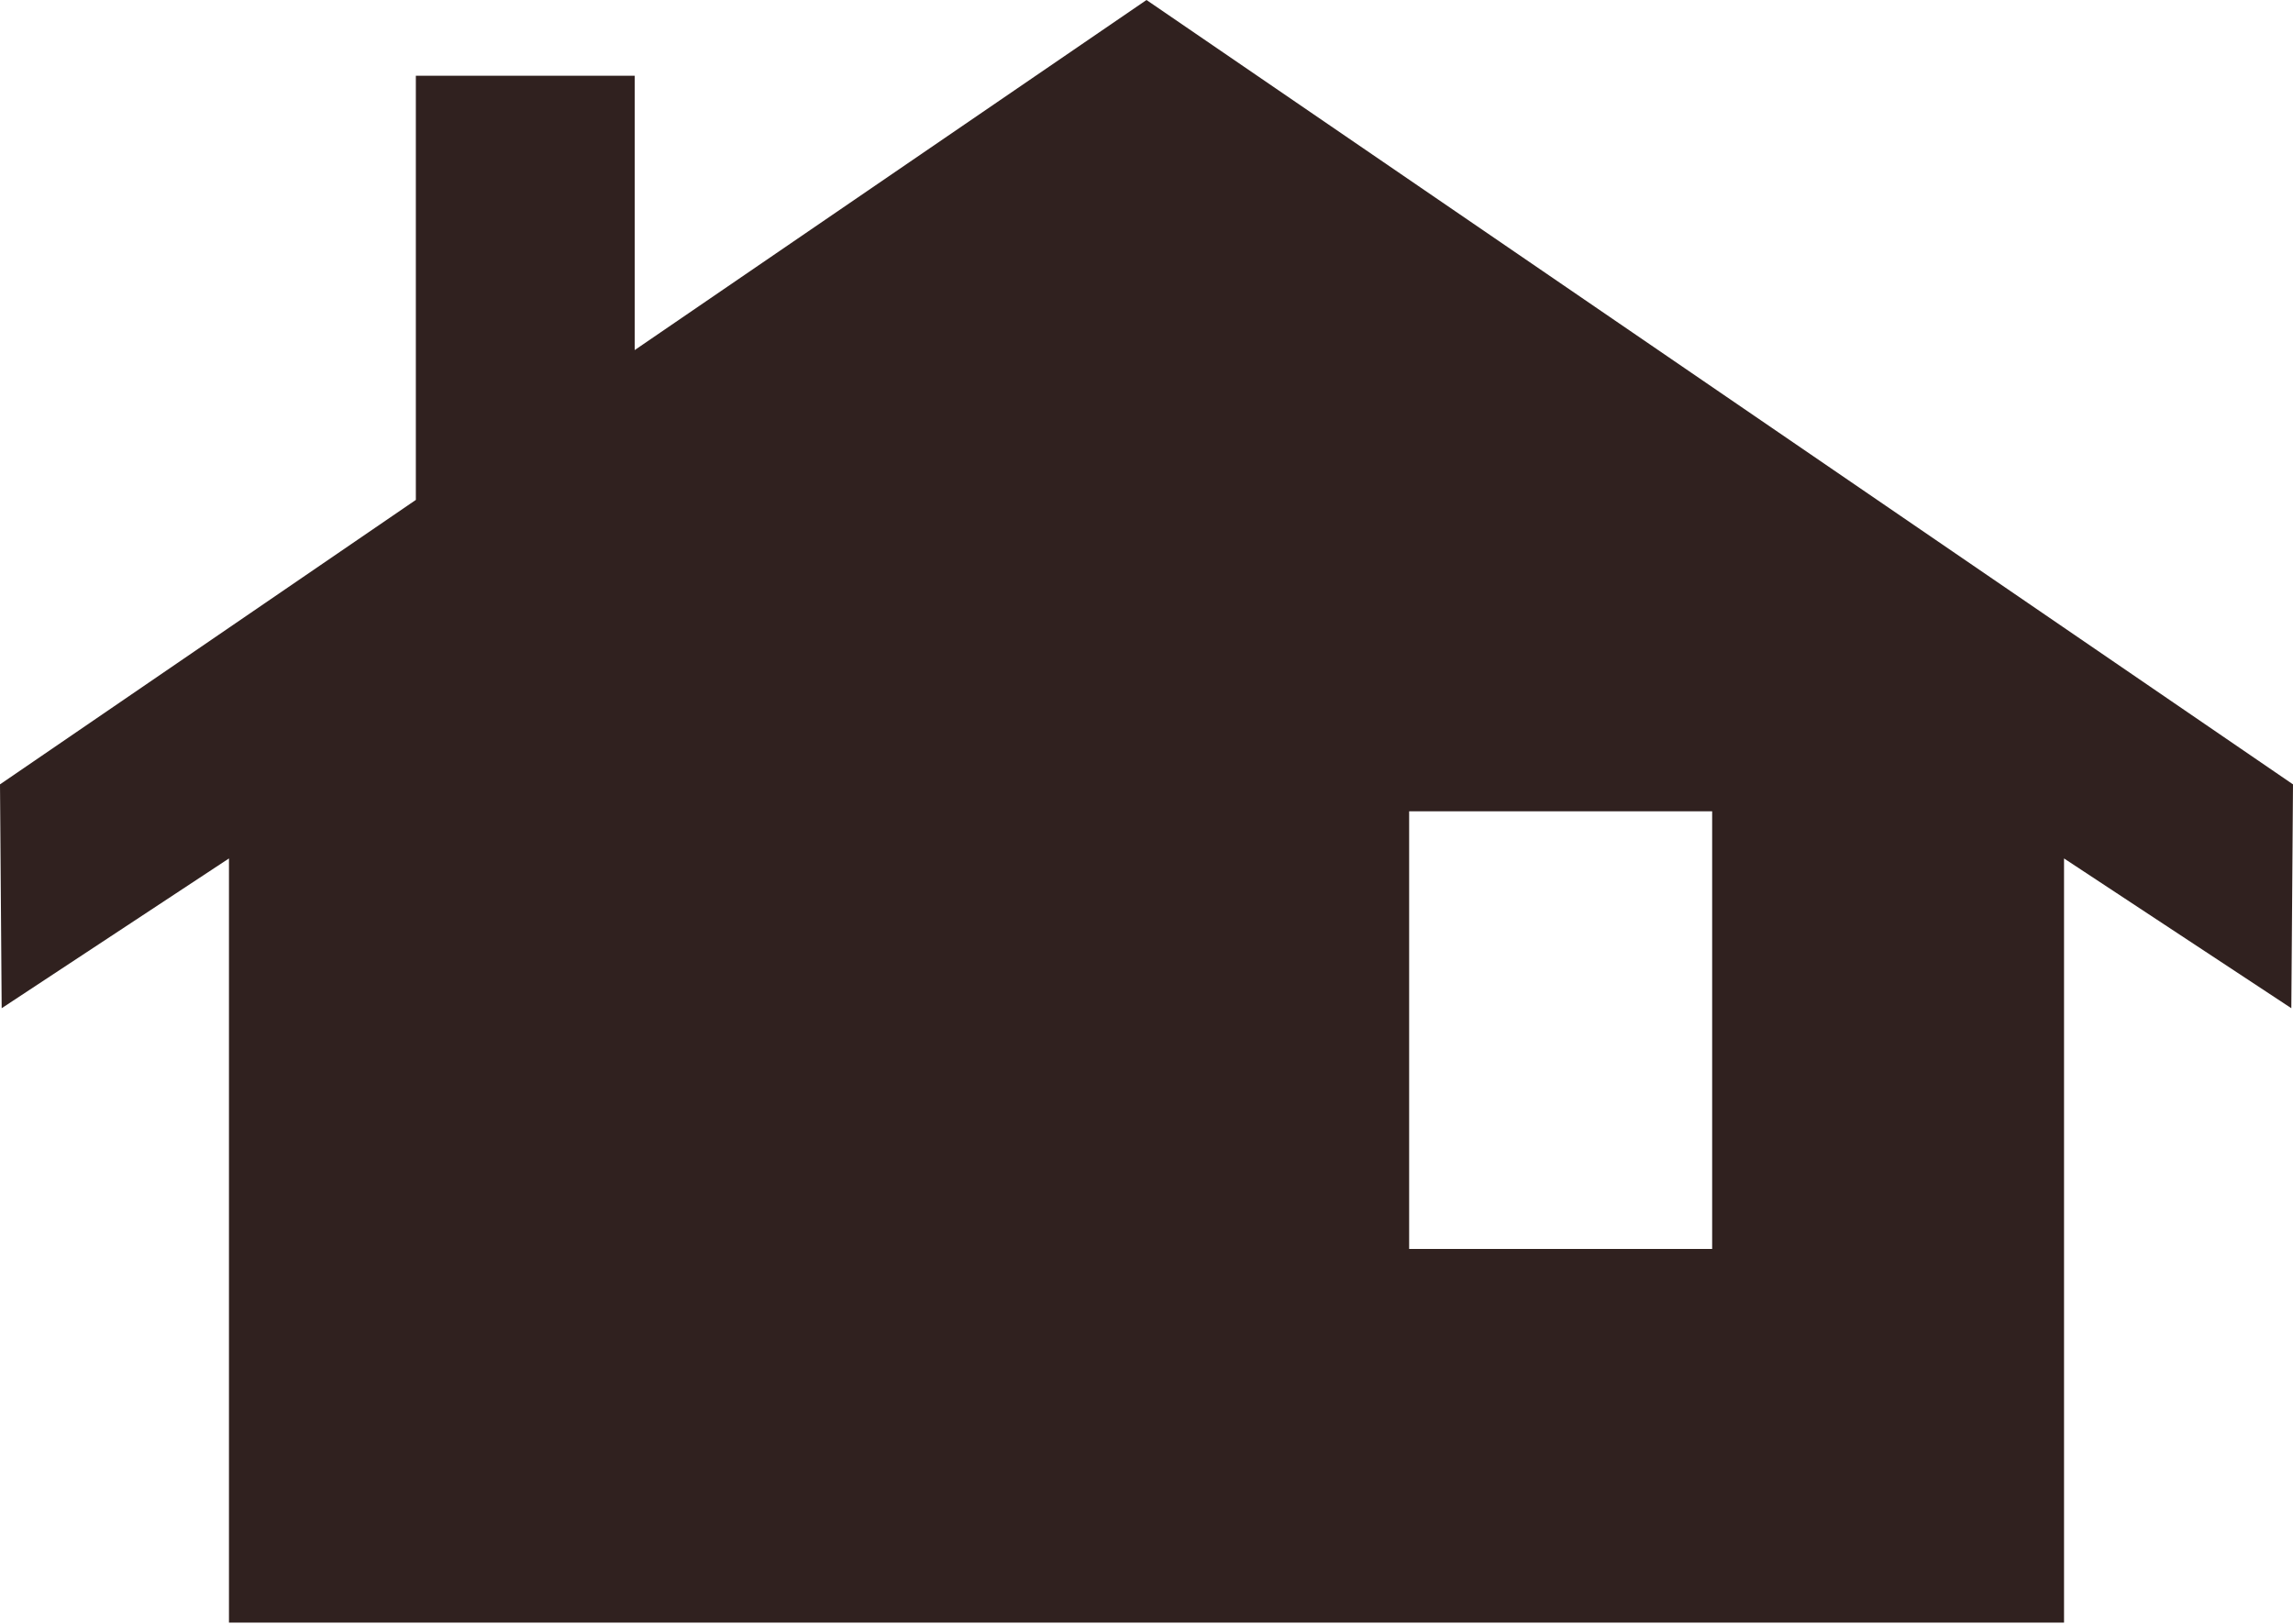 <svg width="48" height="34" viewBox="0 0 48 34" fill="none" xmlns="http://www.w3.org/2000/svg">
<g clip-path="url(#clip0_83_1464)">
<path d="M24 0L13.286 7.33V1.586H8.705V10.467L0 16.423L0.035 21.11L4.793 17.974V33.974H43.207V17.974L47.965 21.11L48 16.423L24 0ZM35.841 26.15H29.498V16.987H35.841V26.15Z" fill="#30211F"/>
</g>
<defs>
<clipPath id="clip0_83_1464">
<rect width="48" height="33.974" fill="white"/>
</clipPath>
</defs>
</svg>
